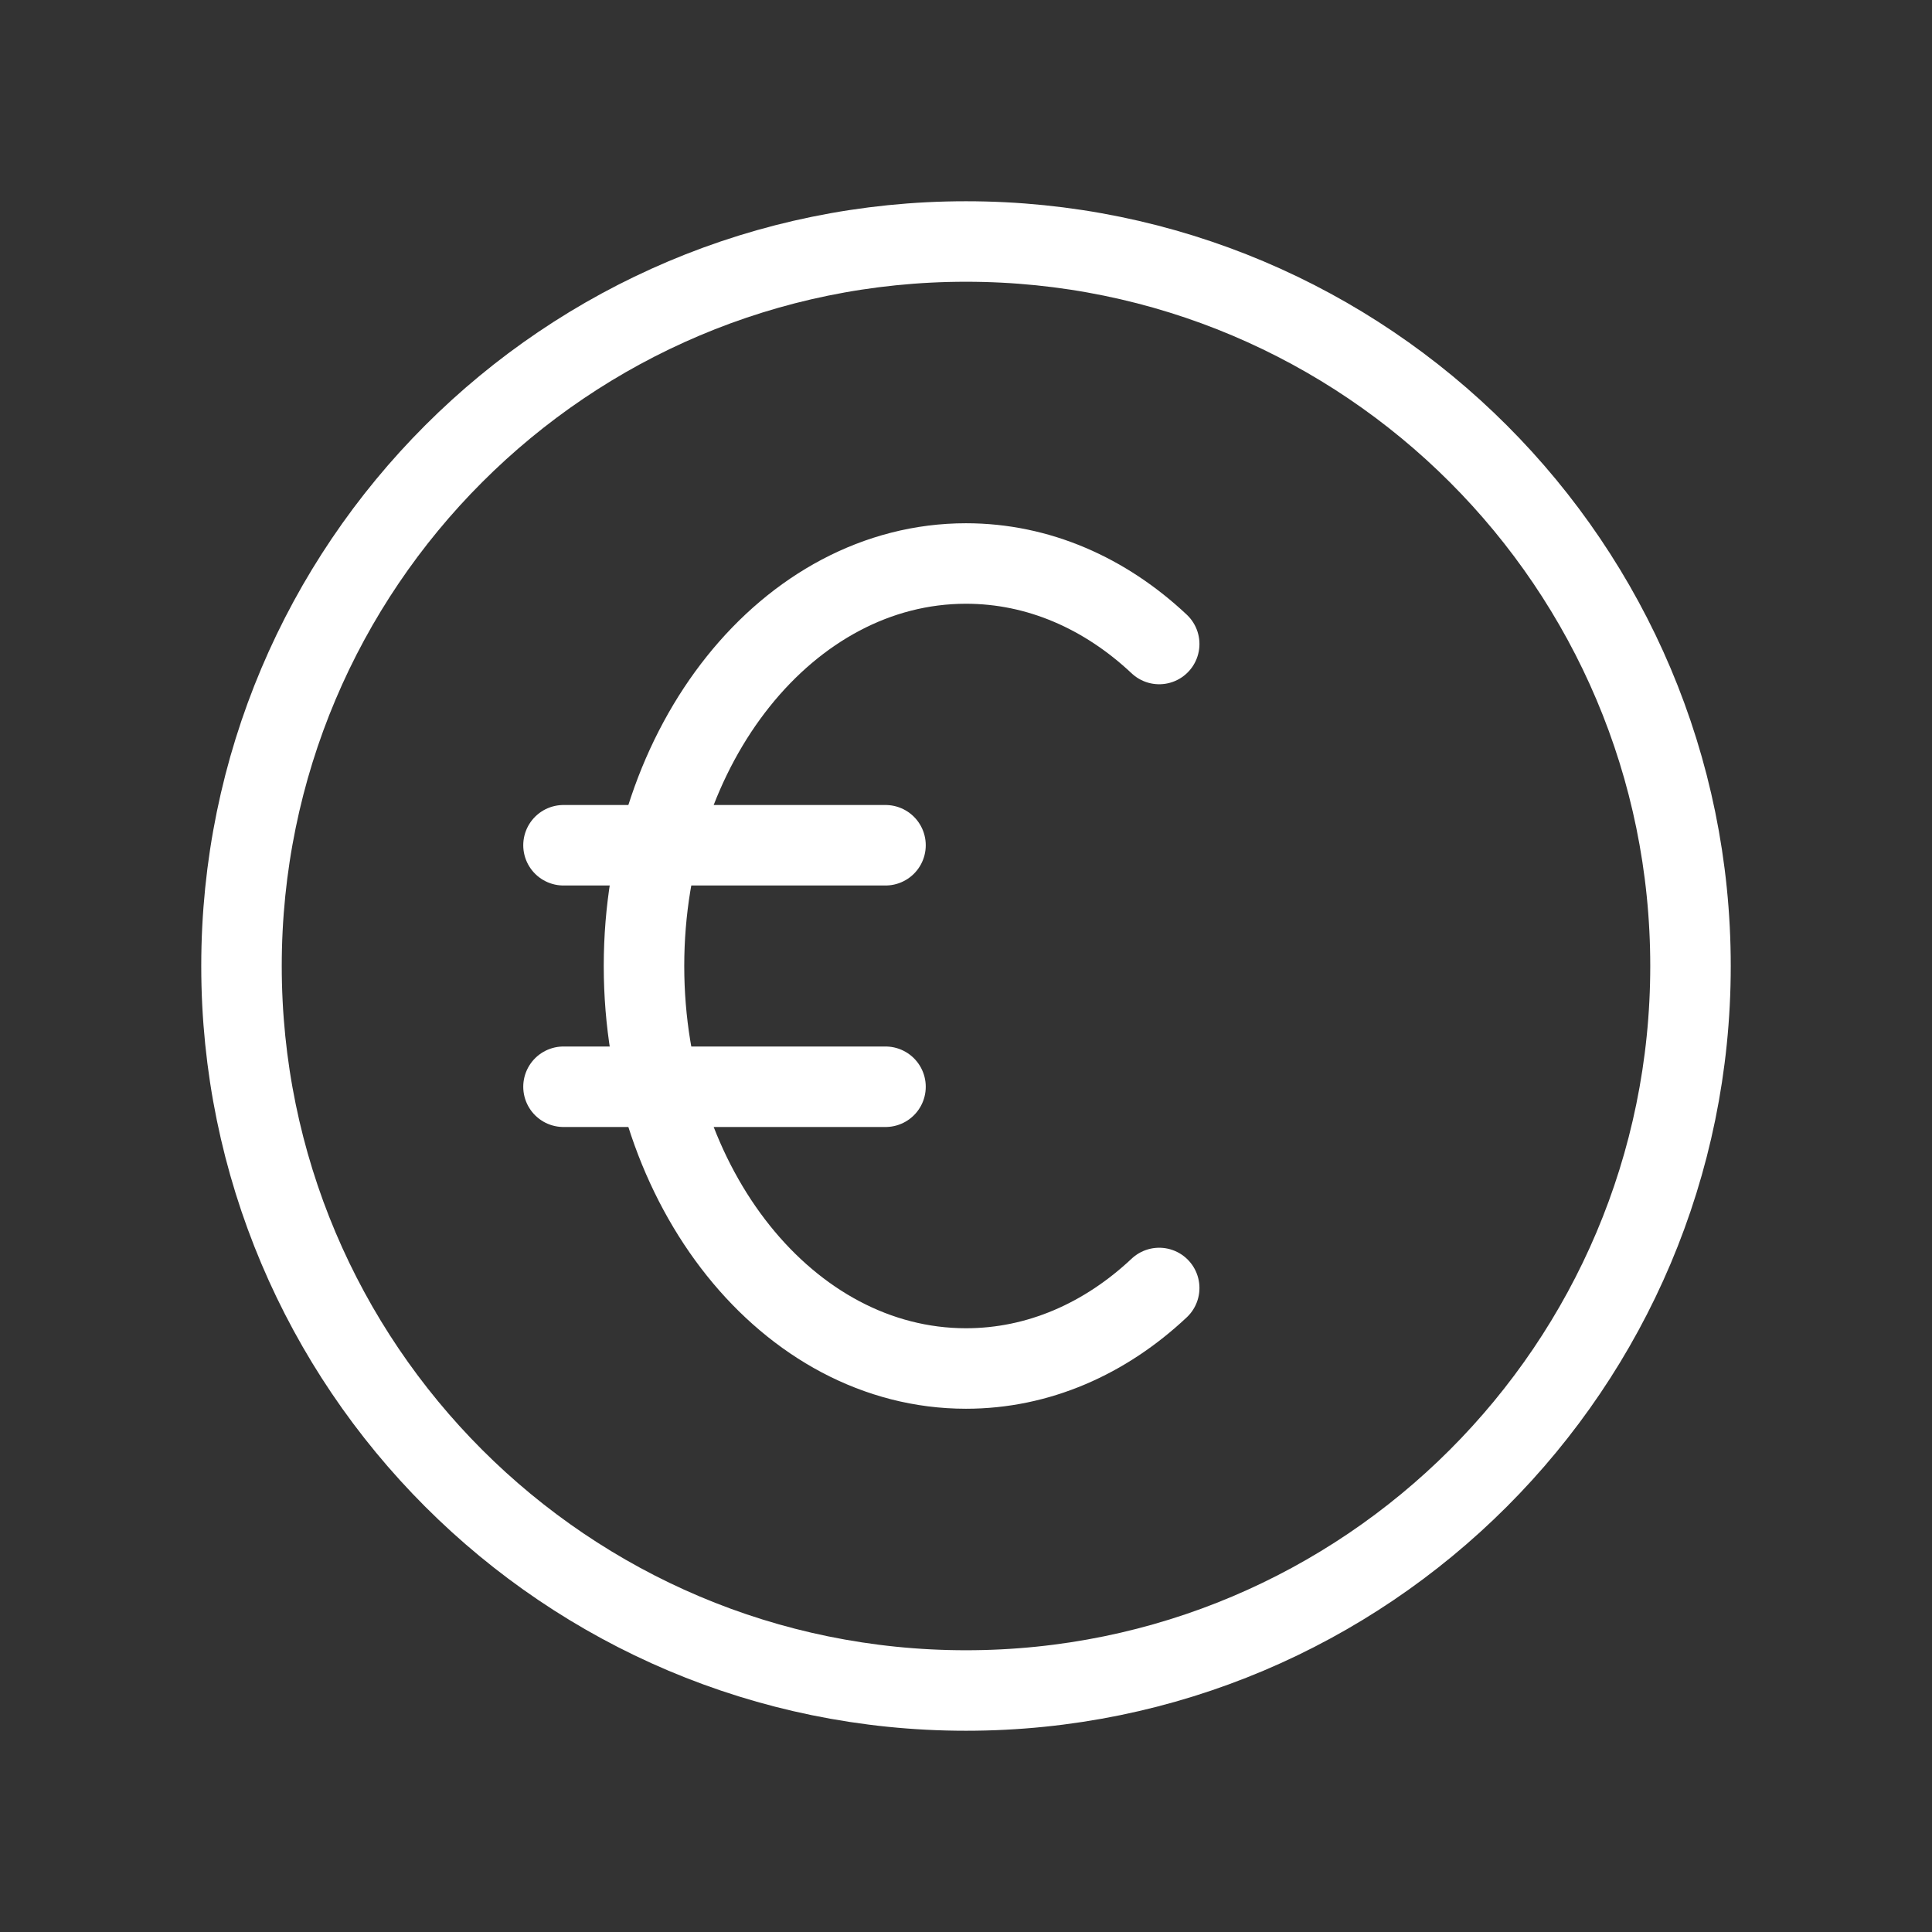 <?xml version="1.0" encoding="UTF-8"?>
<svg id="Calque_2" data-name="Calque 2" xmlns="http://www.w3.org/2000/svg" viewBox="0 0 24 24">
  <rect x="0" y="0" width="24" height="24" fill="#333333" stroke="none"/>
  <g id="Calque_1-2" data-name="Calque 1">
    <g>
      <path d="M0,0h24v24H0V0Z" fill="none"/>
      <path d="M3,12c0,4.97,4.03,9,9,9s9-4.03,9-9S16.97,3,12,3,3,7.03,3,12" fill="none" stroke="#fff" stroke-linecap="round" stroke-linejoin="round"/>
      <path d="M14.4,8c-.67-.63-1.5-1-2.4-1-2.21,0-4,2.24-4,5s1.79,5,4,5c.9,0,1.73-.37,2.4-1" fill="none" stroke="#fff" stroke-linecap="round" stroke-linejoin="round"/>
      <path d="M7,10.5h4" fill="none" stroke="#fff" stroke-linecap="round" stroke-linejoin="round"/>
      <path d="M7,13.5h4" fill="none" stroke="#fff" stroke-linecap="round" stroke-linejoin="round"/>
    </g>
  </g>
</svg>